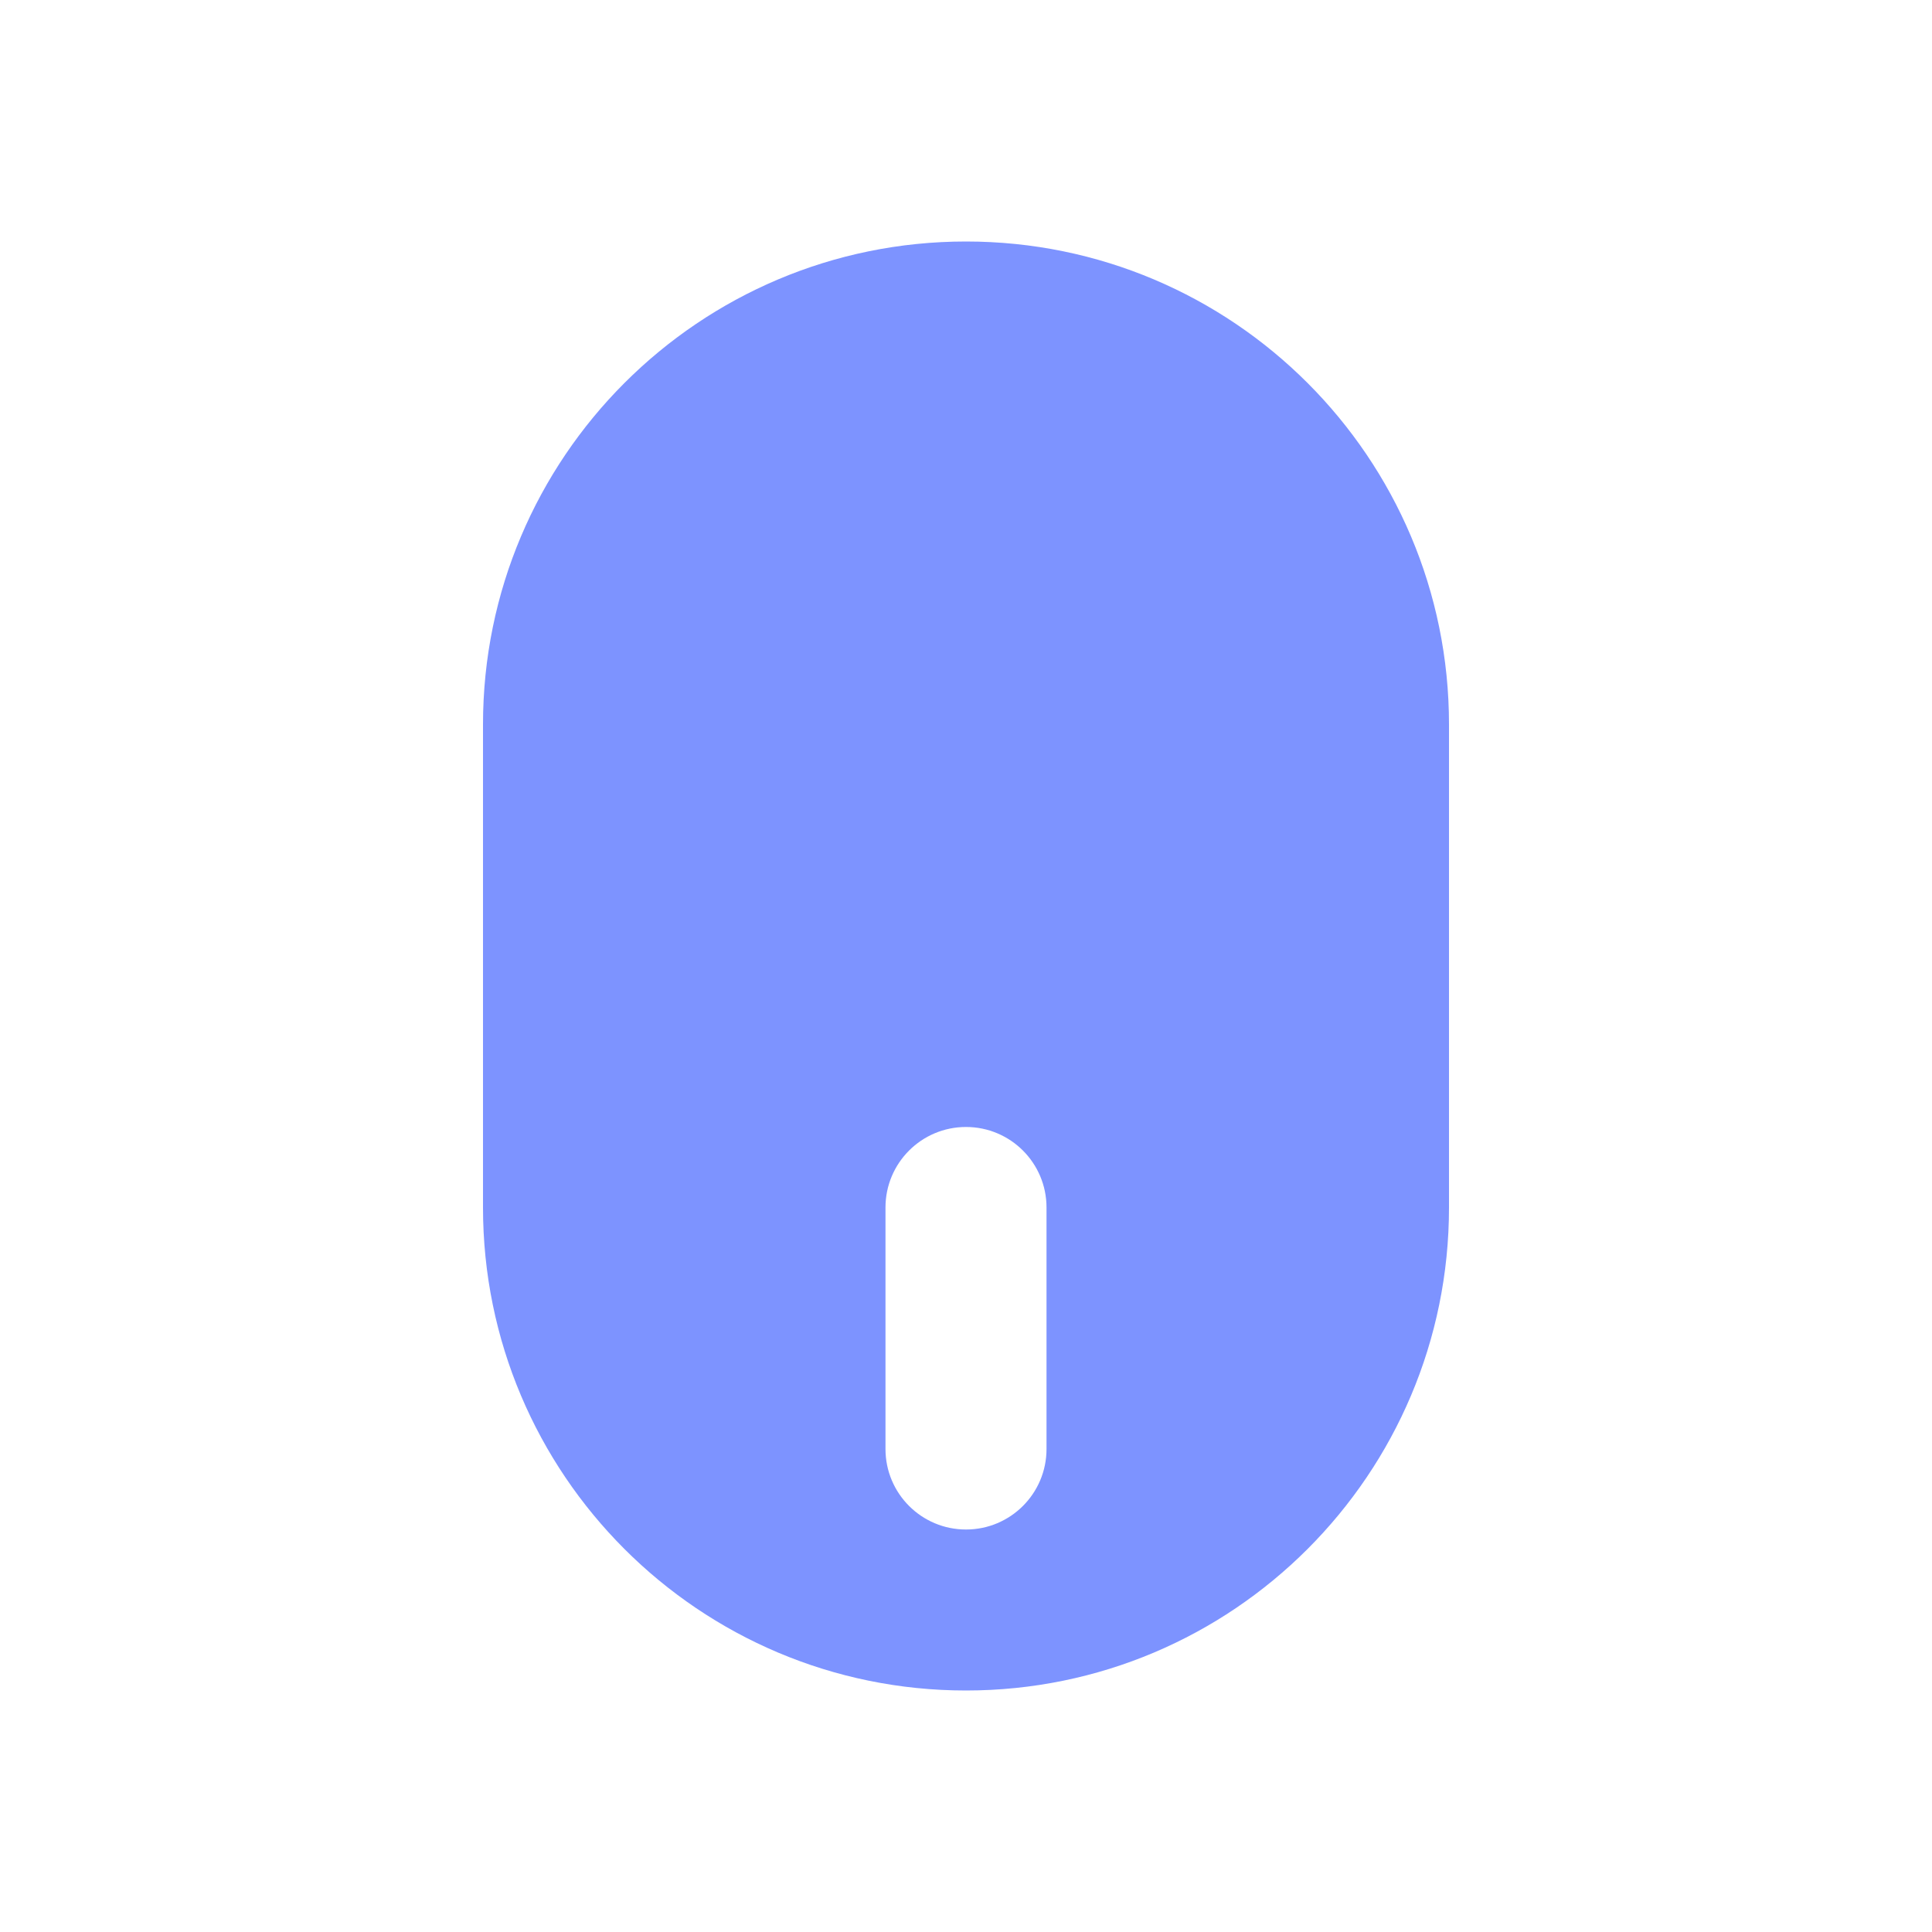 <svg width="40" height="40" viewBox="0 0 40 40" fill="none" xmlns="http://www.w3.org/2000/svg">
<path opacity="0.8" fill-rule="evenodd" clip-rule="evenodd" d="M20 5C14.477 5 10 9.477 10 15V25C10 30.523 14.477 35 20 35C25.523 35 30 30.523 30 25V15C30 9.477 25.523 5 20 5ZM20 23.333C19.079 23.333 18.333 24.079 18.333 25V30C18.333 30.921 19.079 31.667 20 31.667C20.921 31.667 21.667 30.921 21.667 30V25C21.667 24.079 20.921 23.333 20 23.333Z" fill="#5D78FF"/>
</svg>
